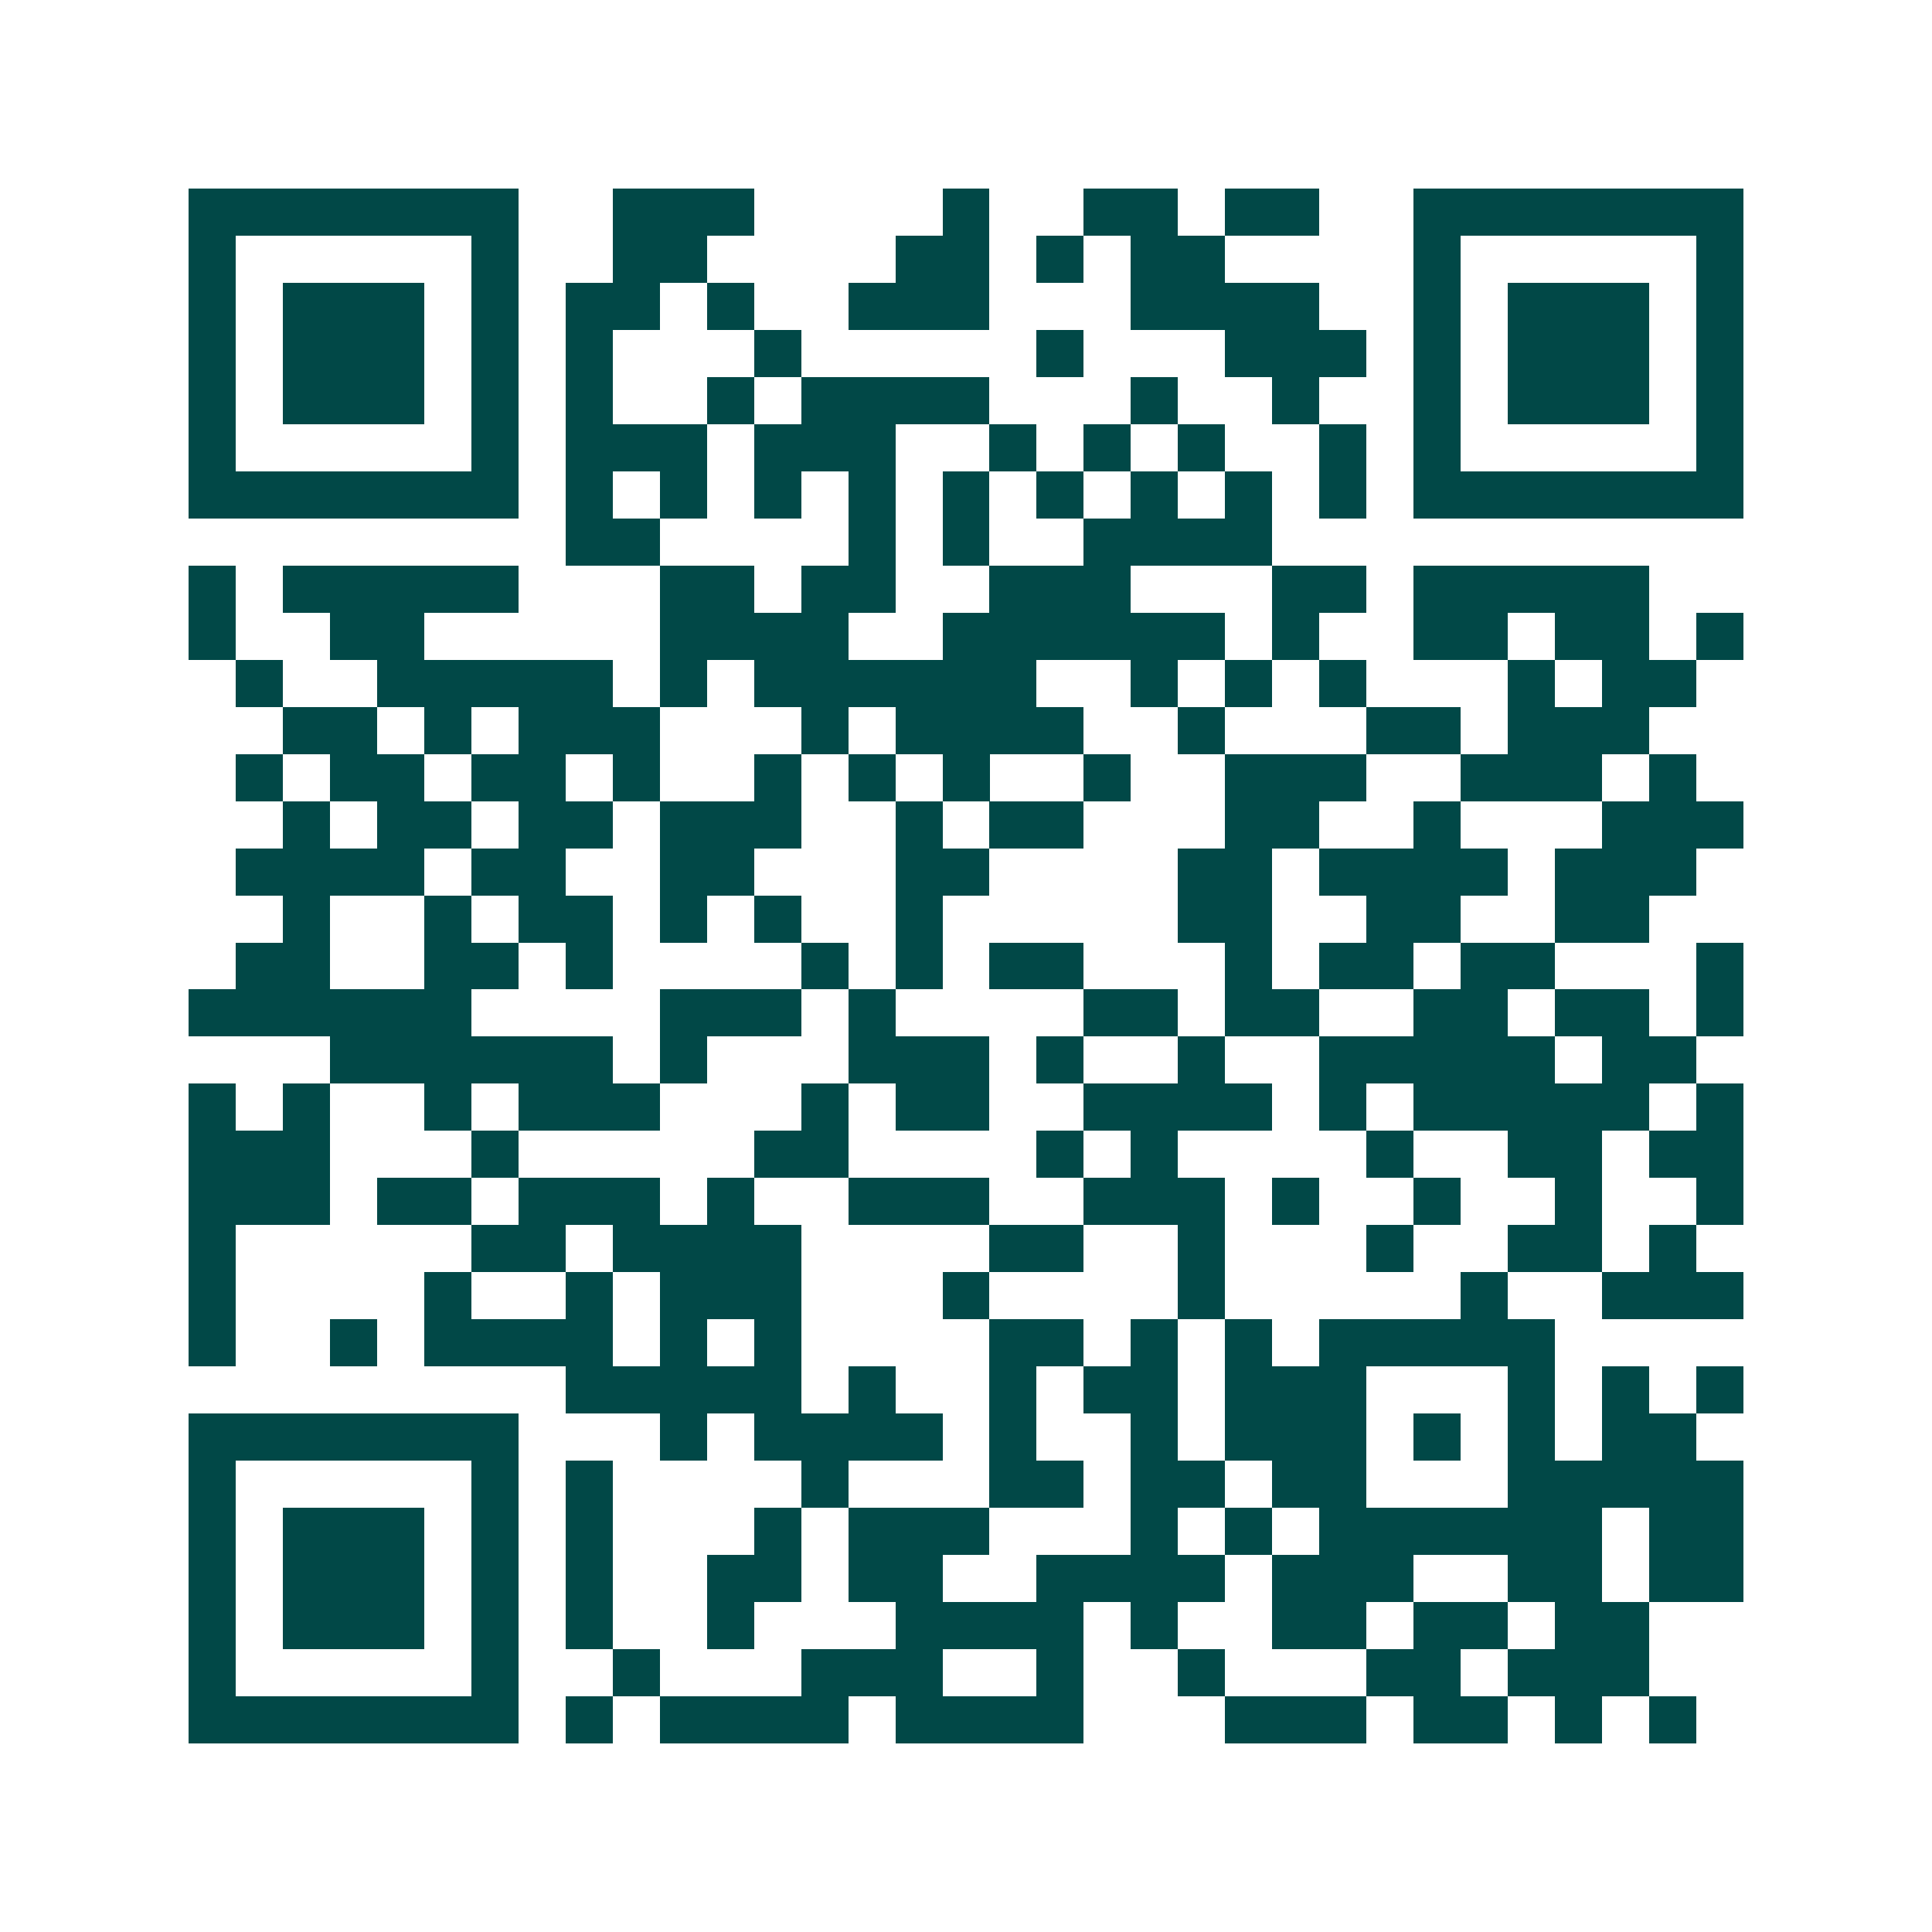 <svg xmlns="http://www.w3.org/2000/svg" width="200" height="200" viewBox="0 0 41 41" shape-rendering="crispEdges"><path fill="#ffffff" d="M0 0h41v41H0z"/><path stroke="#014847" d="M4 4.5h7m2 0h3m4 0h1m2 0h2m1 0h2m2 0h7M4 5.5h1m5 0h1m2 0h2m4 0h2m1 0h1m1 0h2m4 0h1m5 0h1M4 6.5h1m1 0h3m1 0h1m1 0h2m1 0h1m2 0h3m3 0h4m2 0h1m1 0h3m1 0h1M4 7.5h1m1 0h3m1 0h1m1 0h1m3 0h1m5 0h1m3 0h3m1 0h1m1 0h3m1 0h1M4 8.5h1m1 0h3m1 0h1m1 0h1m2 0h1m1 0h4m3 0h1m2 0h1m2 0h1m1 0h3m1 0h1M4 9.5h1m5 0h1m1 0h3m1 0h3m2 0h1m1 0h1m1 0h1m2 0h1m1 0h1m5 0h1M4 10.5h7m1 0h1m1 0h1m1 0h1m1 0h1m1 0h1m1 0h1m1 0h1m1 0h1m1 0h1m1 0h7M12 11.5h2m4 0h1m1 0h1m2 0h4M4 12.5h1m1 0h5m3 0h2m1 0h2m2 0h3m3 0h2m1 0h5M4 13.5h1m2 0h2m5 0h4m2 0h6m1 0h1m2 0h2m1 0h2m1 0h1M5 14.5h1m2 0h5m1 0h1m1 0h6m2 0h1m1 0h1m1 0h1m3 0h1m1 0h2M6 15.5h2m1 0h1m1 0h3m3 0h1m1 0h4m2 0h1m3 0h2m1 0h3M5 16.5h1m1 0h2m1 0h2m1 0h1m2 0h1m1 0h1m1 0h1m2 0h1m2 0h3m2 0h3m1 0h1M6 17.5h1m1 0h2m1 0h2m1 0h3m2 0h1m1 0h2m3 0h2m2 0h1m3 0h3M5 18.5h4m1 0h2m2 0h2m3 0h2m4 0h2m1 0h4m1 0h3M6 19.5h1m2 0h1m1 0h2m1 0h1m1 0h1m2 0h1m5 0h2m2 0h2m2 0h2M5 20.5h2m2 0h2m1 0h1m4 0h1m1 0h1m1 0h2m3 0h1m1 0h2m1 0h2m3 0h1M4 21.5h6m4 0h3m1 0h1m4 0h2m1 0h2m2 0h2m1 0h2m1 0h1M7 22.5h6m1 0h1m3 0h3m1 0h1m2 0h1m2 0h5m1 0h2M4 23.5h1m1 0h1m2 0h1m1 0h3m3 0h1m1 0h2m2 0h4m1 0h1m1 0h5m1 0h1M4 24.5h3m3 0h1m5 0h2m4 0h1m1 0h1m4 0h1m2 0h2m1 0h2M4 25.5h3m1 0h2m1 0h3m1 0h1m2 0h3m2 0h3m1 0h1m2 0h1m2 0h1m2 0h1M4 26.5h1m5 0h2m1 0h4m4 0h2m2 0h1m3 0h1m2 0h2m1 0h1M4 27.5h1m4 0h1m2 0h1m1 0h3m3 0h1m4 0h1m5 0h1m2 0h3M4 28.5h1m2 0h1m1 0h4m1 0h1m1 0h1m4 0h2m1 0h1m1 0h1m1 0h5M12 29.5h5m1 0h1m2 0h1m1 0h2m1 0h3m3 0h1m1 0h1m1 0h1M4 30.5h7m3 0h1m1 0h4m1 0h1m2 0h1m1 0h3m1 0h1m1 0h1m1 0h2M4 31.5h1m5 0h1m1 0h1m4 0h1m3 0h2m1 0h2m1 0h2m3 0h5M4 32.5h1m1 0h3m1 0h1m1 0h1m3 0h1m1 0h3m3 0h1m1 0h1m1 0h6m1 0h2M4 33.5h1m1 0h3m1 0h1m1 0h1m2 0h2m1 0h2m2 0h4m1 0h3m2 0h2m1 0h2M4 34.5h1m1 0h3m1 0h1m1 0h1m2 0h1m3 0h4m1 0h1m2 0h2m1 0h2m1 0h2M4 35.5h1m5 0h1m2 0h1m3 0h3m2 0h1m2 0h1m3 0h2m1 0h3M4 36.5h7m1 0h1m1 0h4m1 0h4m3 0h3m1 0h2m1 0h1m1 0h1"/></svg>
